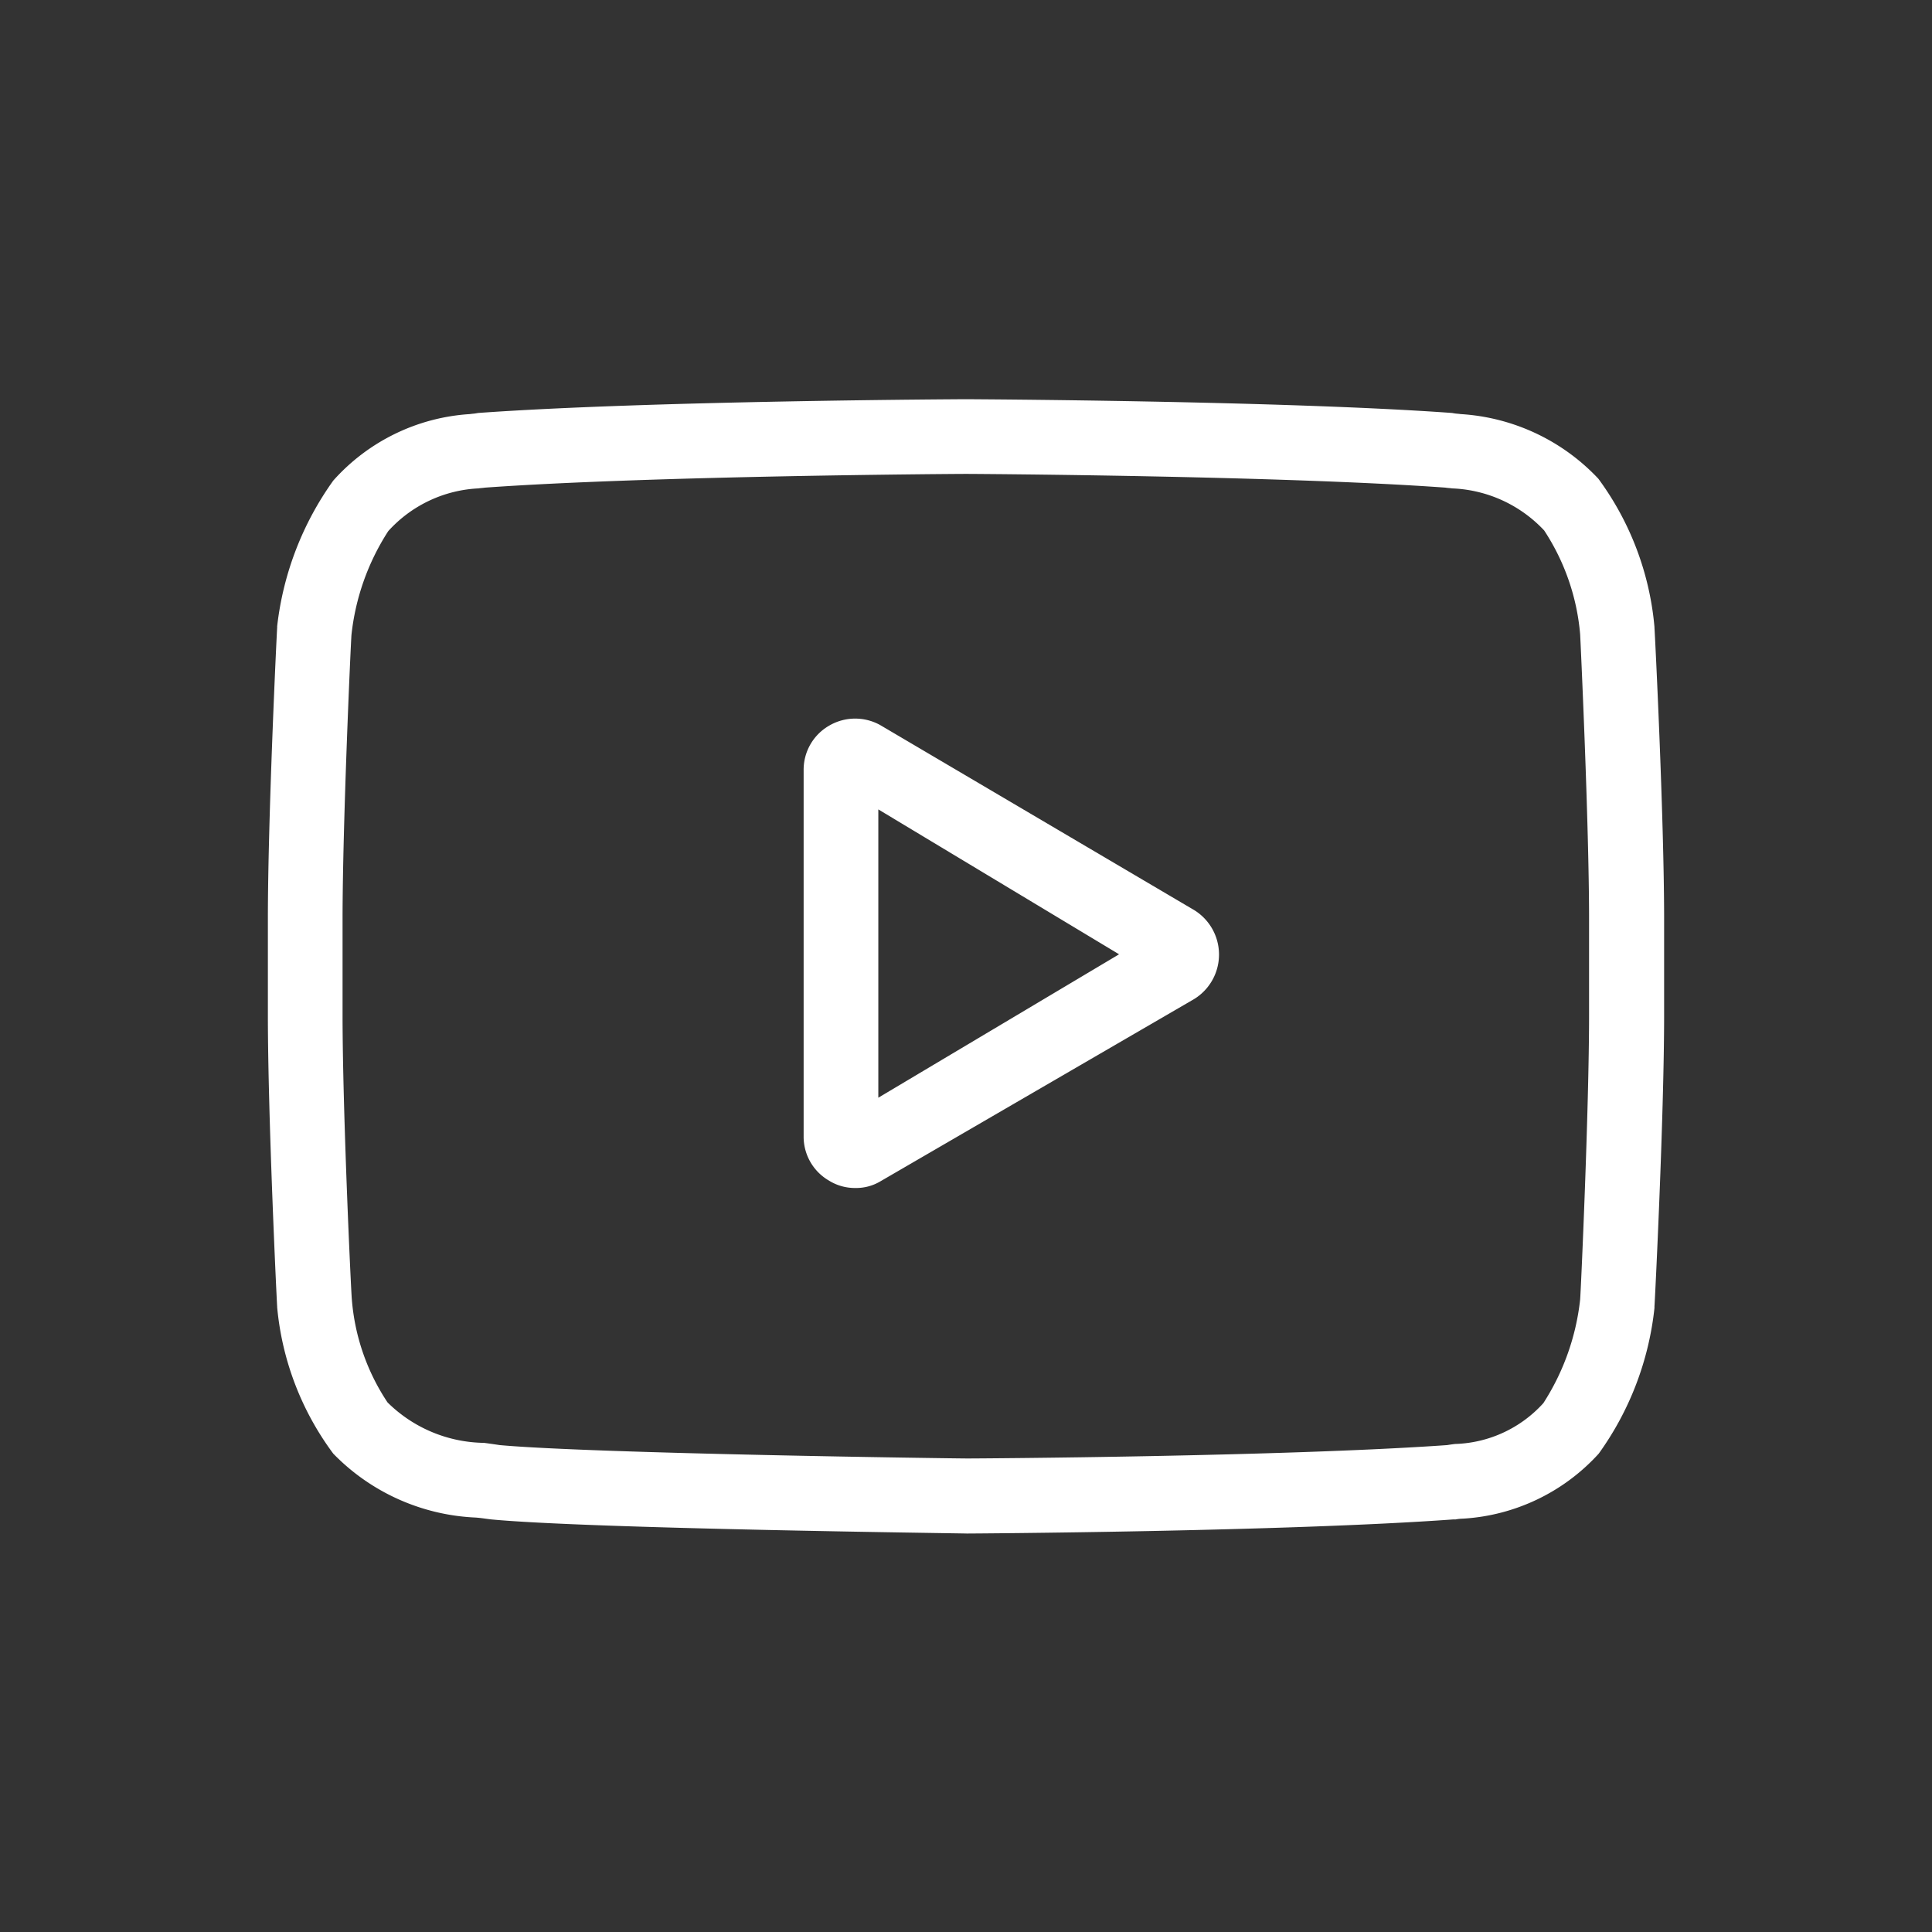<?xml version="1.0" encoding="UTF-8"?> <svg xmlns="http://www.w3.org/2000/svg" width="52" height="52" viewBox="0 0 52 52"><rect x="0" y="0" width="52" height="52" fill="#333333" stroke="none"/> <defs> <style> .cls-1 { fill: #fff; fill-rule: evenodd; } </style> </defs> <path id="yt" class="cls-1" d="M1910.48,7377.73l-8.4-4.95a1.388,1.388,0,0,0-1.38.02,1.368,1.368,0,0,0-.68,1.2v9.85a1.364,1.364,0,0,0,.68,1.19,1.32,1.32,0,0,0,.71.2,1.275,1.275,0,0,0,.66-0.17l8.4-4.88A1.406,1.406,0,0,0,1910.48,7377.73Zm-8.45,5.08v-7.76l6.48,3.9Zm20.89-12.65v-0.02a7.9,7.9,0,0,0-1.51-3.99,5.548,5.548,0,0,0-3.71-1.74c-0.06-.01-0.12-0.01-0.17-0.02l-0.06-.01c-4.55-.33-13.01-0.37-13.08-0.37h-0.01c-0.07,0-8.53.04-13.12,0.37l-0.06.01c-0.05.01-.1,0.01-0.16,0.02a5.377,5.377,0,0,0-3.68,1.79,8.352,8.352,0,0,0-1.51,3.92v0.04c-0.01.11-.25,5.09-0.25,7.85v2.57c0,2.75.24,7.74,0.25,7.85v0.02a7.8,7.8,0,0,0,1.51,3.94,5.694,5.694,0,0,0,3.83,1.72c0.14,0.01.26,0.03,0.34,0.04l0.08,0.01c2.63,0.25,12.45.37,12.8,0.38h0.02c0.07,0,8.54-.05,13.08-0.38h0.06a1.108,1.108,0,0,1,.19-0.02,5.366,5.366,0,0,0,3.66-1.75,8.193,8.193,0,0,0,1.5-3.92v-0.04c0.01-.11.26-5.1,0.26-7.85v-2.57C1923.18,7375.25,1922.93,7370.27,1922.92,7370.16Zm-1.76,10.42c0,2.55-.22,7.41-0.24,7.66a6.437,6.437,0,0,1-.99,2.79,3.337,3.337,0,0,1-2.38,1.1q-0.12.015-.21,0.03c-4.4.31-12.6,0.36-12.91,0.36-0.34,0-10.05-.13-12.59-0.36q-0.195-.03-0.42-0.06a3.763,3.763,0,0,1-2.58-1.07l-0.02-.02a5.821,5.821,0,0,1-.96-2.77c-0.02-.18-0.25-5.07-0.25-7.66v-2.57c0-2.55.22-7.41,0.24-7.66a6.4,6.4,0,0,1,.99-2.79,3.5,3.5,0,0,1,2.43-1.15c0.06-.01.11-0.01,0.17-0.02,4.46-.32,12.71-0.37,12.95-0.37s8.49,0.05,12.91.37c0.05,0.01.11,0.01,0.17,0.02a3.583,3.583,0,0,1,2.47,1.12l0.01,0.01a6.017,6.017,0,0,1,.97,2.8c0.01,0.18.24,5.08,0.24,7.67v2.57Z" transform="translate(-1878.39 -7353.265)"></path> </svg> 